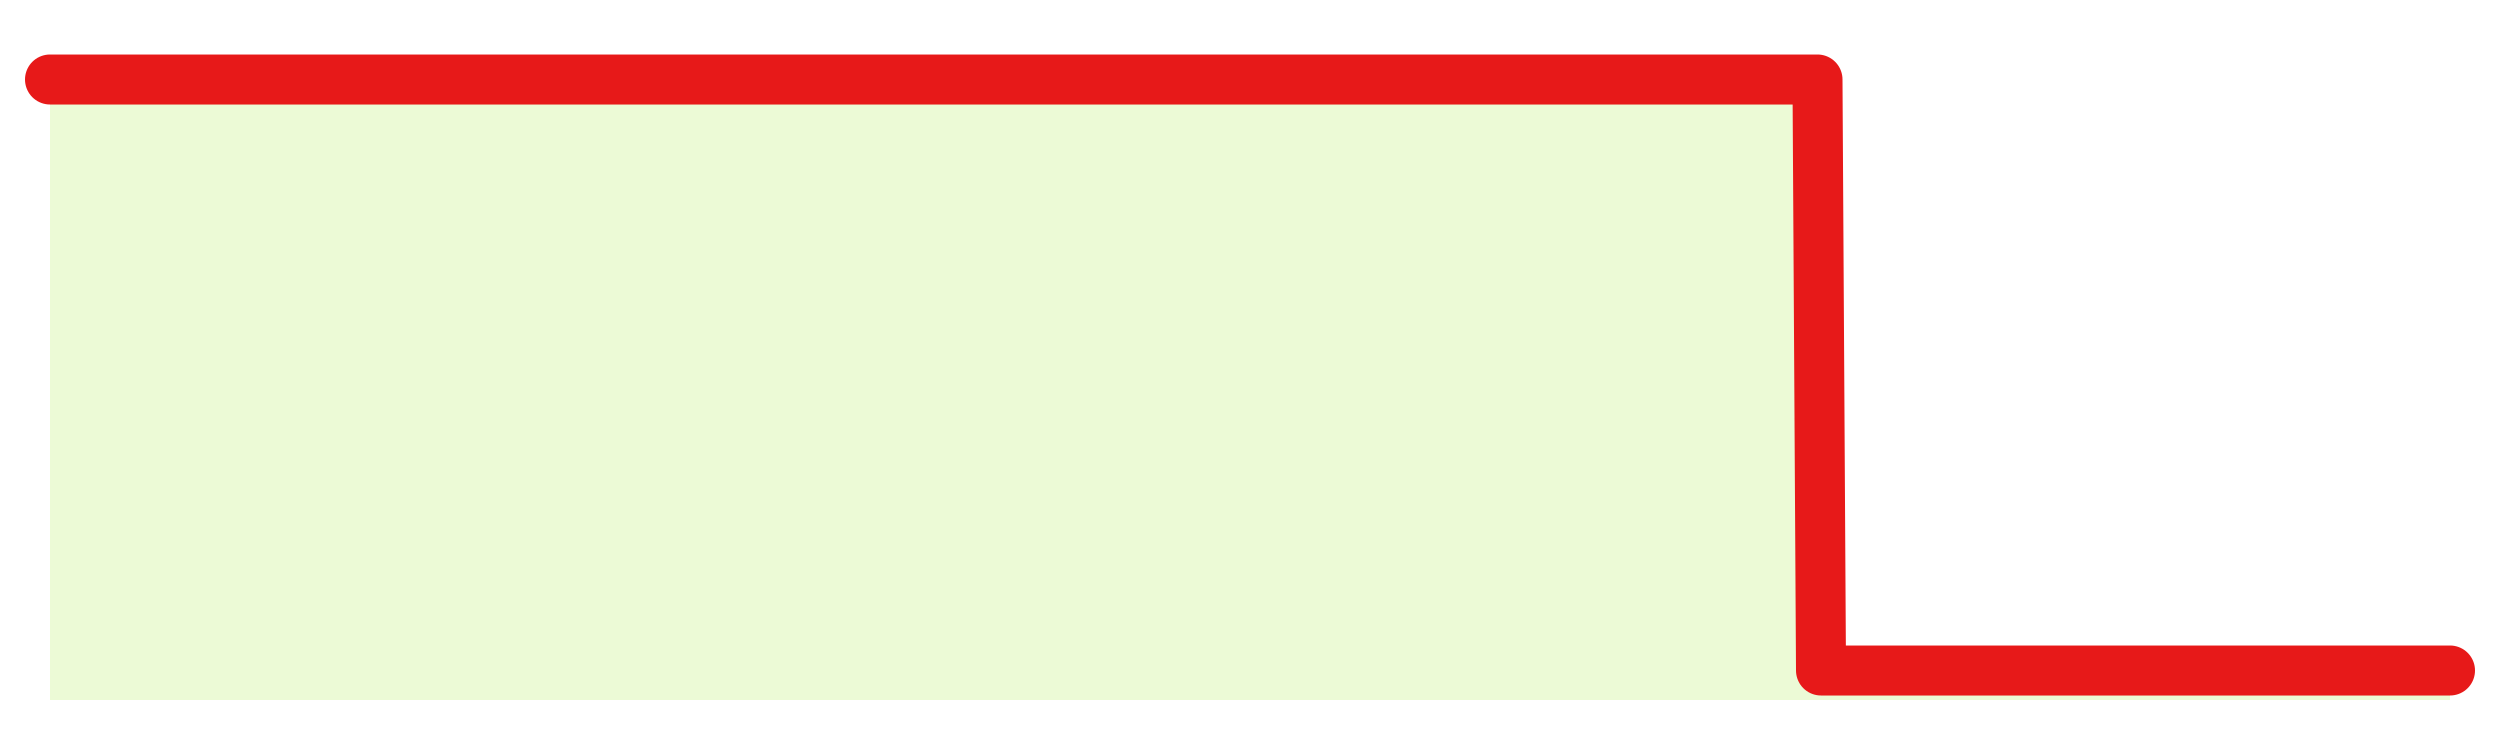 <svg xmlns="http://www.w3.org/2000/svg" width="100" height="30" viewBox="0 0 100 30">
      <rect width="100%" height="100%" fill="transparent"/>
      <path d="M2.00 3.18 L2.14 3.18 L2.29 3.18 L2.43 3.18 L2.58 3.18 L2.72 3.18 L2.87 3.18 L3.01 3.18 L3.16 3.18 L3.30 3.18 L3.45 3.18 L3.59 3.18 L3.73 3.18 L3.88 3.18 L4.02 3.18 L4.17 3.18 L4.31 3.18 L4.46 3.18 L4.60 3.18 L4.75 3.18 L4.89 3.18 L5.04 3.18 L5.18 3.18 L5.33 3.18 L5.47 3.18 L5.61 3.18 L5.76 3.18 L5.90 3.18 L6.05 3.18 L6.19 3.18 L6.34 3.18 L6.48 3.18 L6.63 3.18 L6.77 3.18 L6.92 3.18 L7.06 3.18 L7.20 3.18 L7.35 3.18 L7.49 3.18 L7.64 3.18 L7.78 3.18 L7.93 3.18 L8.07 3.18 L8.22 3.18 L8.36 3.18 L8.51 3.18 L8.65 3.18 L8.80 3.18 L8.94 3.18 L9.08 3.18 L9.23 3.18 L9.37 3.18 L9.52 3.18 L9.66 3.18 L9.81 3.18 L9.95 3.18 L10.10 3.18 L10.24 3.18 L10.39 3.18 L10.53 3.18 L10.67 3.18 L10.82 3.18 L10.96 3.18 L11.11 3.18 L11.25 3.18 L11.40 3.18 L11.54 3.18 L11.69 3.18 L11.83 3.18 L11.98 3.18 L12.12 3.18 L12.27 3.18 L12.41 3.18 L12.55 3.18 L12.70 3.18 L12.84 3.18 L12.99 3.18 L13.13 3.18 L13.28 3.18 L13.42 3.18 L13.57 3.18 L13.71 3.18 L13.86 3.18 L14.00 3.18 L14.14 3.18 L14.29 3.18 L14.43 3.18 L14.58 3.18 L14.72 3.18 L14.87 3.18 L15.01 3.18 L15.16 3.18 L15.30 3.18 L15.45 3.18 L15.59 3.18 L15.73 3.18 L15.88 3.18 L16.02 3.18 L16.17 3.18 L16.31 3.18 L16.46 3.18 L16.60 3.18 L16.75 3.18 L16.89 3.18 L17.04 3.18 L17.18 3.18 L17.33 3.18 L17.47 3.18 L17.61 3.18 L17.76 3.18 L17.90 3.18 L18.05 3.18 L18.19 3.18 L18.34 3.18 L18.48 3.18 L18.63 3.18 L18.77 3.18 L18.92 3.18 L19.06 3.18 L19.20 3.18 L19.35 3.18 L19.49 3.18 L19.64 3.18 L19.78 3.18 L19.93 3.18 L20.07 3.18 L20.22 3.18 L20.36 3.18 L20.51 3.18 L20.65 3.18 L20.80 3.18 L20.94 3.18 L21.08 3.18 L21.23 3.18 L21.37 3.18 L21.52 3.18 L21.66 3.18 L21.81 3.18 L21.95 3.18 L22.10 3.18 L22.24 3.18 L22.39 3.18 L22.53 3.18 L22.67 3.18 L22.82 3.18 L22.96 3.18 L23.11 3.18 L23.25 3.18 L23.40 3.18 L23.54 3.18 L23.69 3.18 L23.83 3.18 L23.98 3.18 L24.12 3.18 L24.27 3.18 L24.41 3.18 L24.55 3.18 L24.70 3.18 L24.84 3.18 L24.99 3.18 L25.13 3.18 L25.28 3.18 L25.42 3.18 L25.57 3.18 L25.71 3.18 L25.86 3.18 L26.00 3.18 L26.14 3.18 L26.29 3.18 L26.43 3.18 L26.58 3.18 L26.72 3.18 L26.87 3.18 L27.01 3.18 L27.16 3.18 L27.30 3.18 L27.45 3.18 L27.59 3.18 L27.73 3.18 L27.88 3.18 L28.02 3.18 L28.17 3.18 L28.31 3.18 L28.46 3.18 L28.60 3.18 L28.75 3.18 L28.89 3.18 L29.04 3.18 L29.18 3.18 L29.33 3.18 L29.47 3.18 L29.61 3.18 L29.76 3.18 L29.90 3.18 L30.05 3.18 L30.19 3.18 L30.34 3.18 L30.48 3.18 L30.63 3.18 L30.77 3.18 L30.92 3.18 L31.06 3.18 L31.20 3.18 L31.35 3.18 L31.49 3.18 L31.64 3.18 L31.78 3.18 L31.93 3.18 L32.07 3.18 L32.22 3.18 L32.36 3.18 L32.51 3.18 L32.65 3.18 L32.80 3.18 L32.94 3.18 L33.08 3.18 L33.23 3.18 L33.37 3.18 L33.52 3.18 L33.66 3.18 L33.81 3.18 L33.95 3.18 L34.10 3.18 L34.24 3.18 L34.39 3.18 L34.53 3.18 L34.67 3.18 L34.82 3.18 L34.96 3.18 L35.11 3.18 L35.25 3.18 L35.40 3.18 L35.54 3.18 L35.69 3.18 L35.83 3.18 L35.98 3.18 L36.12 3.18 L36.27 3.18 L36.41 3.18 L36.55 3.18 L36.70 3.18 L36.84 3.18 L36.99 3.18 L37.13 3.18 L37.28 3.18 L37.42 3.18 L37.57 3.18 L37.71 3.18 L37.86 3.18 L38.00 3.18 L38.14 3.18 L38.29 3.18 L38.43 3.18 L38.58 3.18 L38.72 3.18 L38.87 3.18 L39.01 3.18 L39.16 3.18 L39.30 3.18 L39.45 3.18 L39.59 3.18 L39.73 3.18 L39.88 3.18 L40.02 3.18 L40.17 3.18 L40.31 3.18 L40.46 3.18 L40.60 3.18 L40.75 3.18 L40.89 3.18 L41.04 3.18 L41.18 3.18 L41.33 3.18 L41.47 3.18 L41.61 3.18 L41.76 3.18 L41.90 3.18 L42.05 3.18 L42.19 3.18 L42.34 3.18 L42.48 3.18 L42.63 3.18 L42.77 3.18 L42.92 3.18 L43.06 3.18 L43.20 3.18 L43.35 3.18 L43.49 3.18 L43.64 3.18 L43.78 3.18 L43.93 3.18 L44.07 3.18 L44.22 3.18 L44.36 3.18 L44.51 3.18 L44.65 3.18 L44.80 3.18 L44.94 3.18 L45.08 3.18 L45.23 3.18 L45.37 3.18 L45.52 3.18 L45.66 3.18 L45.81 3.18 L45.95 3.18 L46.10 3.18 L46.24 3.18 L46.39 3.18 L46.53 3.18 L46.67 3.18 L46.82 3.18 L46.96 3.18 L47.11 3.18 L47.25 3.18 L47.40 3.18 L47.54 3.18 L47.69 3.18 L47.83 3.18 L47.98 3.18 L48.12 3.18 L48.27 3.18 L48.41 3.18 L48.55 3.18 L48.70 3.18 L48.84 3.18 L48.99 3.18 L49.13 3.18 L49.28 3.18 L49.42 3.18 L49.57 3.18 L49.71 3.18 L49.86 3.18 L50.00 3.18 L50.14 3.18 L50.29 3.18 L50.43 3.18 L50.58 3.18 L50.72 3.18 L50.87 3.18 L51.01 3.18 L51.16 3.18 L51.30 3.18 L51.45 3.18 L51.59 3.18 L51.73 3.18 L51.88 3.18 L52.02 3.18 L52.17 3.18 L52.31 3.18 L52.46 3.18 L52.60 3.18 L52.75 3.18 L52.89 3.18 L53.04 3.18 L53.18 3.18 L53.33 3.18 L53.47 3.18 L53.61 3.18 L53.76 3.18 L53.90 3.18 L54.05 3.18 L54.19 3.18 L54.34 3.18 L54.48 3.18 L54.63 3.18 L54.77 3.18 L54.92 3.18 L55.06 3.18 L55.20 3.18 L55.35 3.18 L55.49 3.18 L55.64 3.18 L55.78 3.18 L55.93 3.18 L56.07 3.18 L56.22 3.18 L56.36 3.18 L56.51 3.18 L56.65 3.18 L56.80 3.18 L56.94 3.18 L57.08 3.18 L57.23 3.18 L57.37 3.18 L57.52 3.18 L57.66 3.18 L57.81 3.18 L57.95 3.18 L58.10 3.18 L58.24 3.18 L58.39 3.18 L58.53 3.18 L58.67 3.18 L58.82 3.18 L58.96 3.18 L59.11 3.18 L59.25 3.18 L59.40 3.18 L59.54 3.18 L59.69 3.18 L59.83 3.18 L59.98 3.18 L60.12 3.18 L60.27 3.18 L60.41 3.18 L60.55 3.18 L60.70 3.18 L60.84 3.18 L60.99 3.18 L61.13 3.18 L61.28 3.18 L61.42 3.18 L61.57 3.18 L61.71 3.18 L61.86 3.18 L62.00 3.18 L62.14 3.18 L62.29 3.18 L62.43 3.18 L62.58 3.18 L62.72 3.18 L62.87 3.18 L63.01 3.18 L63.16 3.18 L63.30 3.18 L63.45 3.18 L63.59 3.18 L63.73 3.18 L63.88 3.18 L64.02 3.18 L64.17 3.18 L64.31 3.18 L64.46 3.18 L64.60 3.18 L64.75 3.18 L64.89 3.18 L65.04 3.18 L65.18 3.18 L65.33 3.18 L65.47 3.18 L65.61 3.18 L65.76 3.18 L65.90 3.18 L66.05 3.18 L66.19 3.18 L66.34 3.18 L66.48 3.18 L66.63 3.18 L66.77 3.18 L66.92 3.18 L67.06 3.18 L67.20 3.18 L67.35 3.18 L67.49 3.18 L67.64 3.18 L67.78 3.18 L67.93 3.18 L68.07 3.18 L68.22 3.18 L68.36 3.18 L68.51 3.18 L68.65 3.18 L68.80 3.18 L68.94 3.18 L69.08 3.18 L69.23 3.18 L69.37 3.18 L69.52 3.18 L69.66 3.18 L69.81 3.18 L69.95 3.18 L70.10 3.18 L70.24 3.18 L70.39 3.18 L70.53 3.18 L70.67 3.18 L70.82 3.18 L70.96 3.18 L71.11 3.18 L71.25 3.18 L71.40 3.18 L71.54 3.18 L71.69 3.18 L71.83 3.18 L71.98 3.18 L72.12 3.18 L72.27 3.18 L72.41 3.18 L72.55 3.18 L72.70 3.18 L72.84 26.82 L72.99 26.82 L73.13 26.82 L73.28 26.82 L73.42 26.82 L73.57 26.82 L73.71 26.82 L73.86 26.82 L74.00 26.82 L74.14 26.82 L74.29 26.82 L74.43 26.82 L74.58 26.82 L74.72 26.82 L74.87 26.82 L75.01 26.82 L75.16 26.82 L75.30 26.82 L75.45 26.82 L75.59 26.82 L75.73 26.82 L75.88 26.82 L76.02 26.82 L76.17 26.82 L76.31 26.82 L76.46 26.82 L76.60 26.82 L76.75 26.82 L76.89 26.82 L77.04 26.82 L77.18 26.82 L77.33 26.82 L77.47 26.82 L77.61 26.82 L77.76 26.82 L77.90 26.82 L78.05 26.82 L78.19 26.82 L78.34 26.82 L78.48 26.82 L78.63 26.82 L78.77 26.82 L78.92 26.82 L79.06 26.82 L79.20 26.82 L79.35 26.82 L79.49 26.82 L79.64 26.82 L79.78 26.82 L79.93 26.82 L80.07 26.82 L80.22 26.82 L80.36 26.82 L80.51 26.82 L80.65 26.82 L80.80 26.82 L80.94 26.82 L81.08 26.82 L81.23 26.82 L81.37 26.82 L81.52 26.82 L81.66 26.82 L81.81 26.82 L81.95 26.82 L82.10 26.82 L82.24 26.82 L82.39 26.82 L82.53 26.82 L82.67 26.82 L82.82 26.82 L82.96 26.82 L83.11 26.82 L83.25 26.82 L83.40 26.82 L83.54 26.82 L83.69 26.82 L83.83 26.82 L83.98 26.82 L84.12 26.82 L84.27 26.82 L84.41 26.82 L84.55 26.82 L84.70 26.82 L84.84 26.82 L84.99 26.82 L85.13 26.82 L85.28 26.82 L85.42 26.82 L85.57 26.82 L85.71 26.82 L85.86 26.82 L86.00 26.82 L86.14 26.82 L86.29 26.82 L86.43 26.82 L86.58 26.82 L86.72 26.82 L86.87 26.82 L87.01 26.82 L87.16 26.82 L87.30 26.82 L87.45 26.82 L87.59 26.82 L87.73 26.82 L87.88 26.82 L88.02 26.82 L88.17 26.82 L88.31 26.82 L88.46 26.82 L88.60 26.82 L88.75 26.82 L88.89 26.82 L89.04 26.82 L89.18 26.82 L89.33 26.82 L89.47 26.82 L89.61 26.82 L89.76 26.82 L89.90 26.82 L90.05 26.82 L90.19 26.82 L90.34 26.82 L90.48 26.82 L90.63 26.82 L90.77 26.82 L90.92 26.82 L91.06 26.82 L91.20 26.82 L91.35 26.82 L91.49 26.82 L91.64 26.82 L91.78 26.82 L91.93 26.82 L92.07 26.82 L92.22 26.82 L92.36 26.82 L92.51 26.82 L92.65 26.82 L92.80 26.82 L92.94 26.82 L93.08 26.82 L93.23 26.82 L93.37 26.82 L93.52 26.82 L93.66 26.82 L93.81 26.82 L93.95 26.82 L94.10 26.82 L94.24 26.82 L94.39 26.82 L94.53 26.82 L94.67 26.82 L94.82 26.82 L94.96 26.82 L95.11 26.82 L95.25 26.82 L95.40 26.82 L95.54 26.82 L95.69 26.82 L95.83 26.82 L95.98 26.82 L96.12 26.82 L96.27 26.82 L96.41 26.82 L96.55 26.82 L96.70 26.82 L96.84 26.82 L96.99 26.82 L97.13 26.82 L97.28 26.82 L97.42 26.82 L97.57 26.82 L97.71 26.82 L97.86 26.82 L98.00 26.82 L98.00 28 L2.00 28 Z" fill="#a3e635" opacity="0.2"/>
      <path d="M2.00 3.18 L2.14 3.18 L2.29 3.18 L2.43 3.18 L2.58 3.18 L2.72 3.18 L2.87 3.18 L3.01 3.18 L3.16 3.18 L3.30 3.18 L3.45 3.18 L3.59 3.18 L3.73 3.18 L3.88 3.18 L4.02 3.18 L4.17 3.18 L4.31 3.18 L4.46 3.18 L4.60 3.18 L4.75 3.18 L4.89 3.18 L5.04 3.18 L5.18 3.18 L5.33 3.18 L5.47 3.18 L5.61 3.18 L5.76 3.18 L5.90 3.18 L6.05 3.18 L6.19 3.18 L6.34 3.18 L6.48 3.18 L6.63 3.18 L6.77 3.18 L6.92 3.18 L7.06 3.18 L7.20 3.18 L7.35 3.18 L7.49 3.18 L7.64 3.18 L7.78 3.18 L7.93 3.18 L8.07 3.18 L8.22 3.18 L8.36 3.18 L8.51 3.18 L8.65 3.18 L8.80 3.18 L8.94 3.18 L9.08 3.18 L9.23 3.18 L9.37 3.18 L9.52 3.18 L9.66 3.18 L9.81 3.18 L9.95 3.18 L10.10 3.18 L10.24 3.18 L10.39 3.18 L10.53 3.18 L10.67 3.18 L10.82 3.18 L10.96 3.18 L11.11 3.18 L11.25 3.18 L11.40 3.18 L11.54 3.18 L11.69 3.18 L11.83 3.18 L11.98 3.18 L12.12 3.18 L12.27 3.18 L12.41 3.18 L12.55 3.18 L12.70 3.18 L12.84 3.18 L12.99 3.18 L13.13 3.18 L13.28 3.18 L13.42 3.18 L13.57 3.18 L13.71 3.18 L13.86 3.18 L14.00 3.18 L14.14 3.18 L14.29 3.18 L14.43 3.18 L14.58 3.18 L14.72 3.18 L14.87 3.18 L15.01 3.18 L15.16 3.18 L15.30 3.18 L15.45 3.18 L15.59 3.18 L15.73 3.18 L15.88 3.18 L16.02 3.18 L16.17 3.18 L16.31 3.18 L16.46 3.18 L16.60 3.18 L16.75 3.18 L16.89 3.18 L17.04 3.18 L17.18 3.18 L17.33 3.18 L17.47 3.18 L17.61 3.18 L17.76 3.18 L17.90 3.18 L18.05 3.18 L18.19 3.18 L18.34 3.18 L18.48 3.18 L18.63 3.18 L18.77 3.18 L18.92 3.18 L19.06 3.18 L19.20 3.18 L19.35 3.18 L19.49 3.18 L19.64 3.18 L19.78 3.18 L19.93 3.18 L20.07 3.18 L20.22 3.18 L20.36 3.18 L20.51 3.18 L20.65 3.18 L20.80 3.18 L20.94 3.18 L21.08 3.18 L21.23 3.18 L21.37 3.18 L21.52 3.18 L21.66 3.18 L21.81 3.18 L21.95 3.18 L22.10 3.18 L22.24 3.18 L22.39 3.18 L22.53 3.18 L22.67 3.18 L22.82 3.18 L22.96 3.18 L23.11 3.18 L23.25 3.18 L23.40 3.18 L23.54 3.18 L23.69 3.18 L23.83 3.18 L23.98 3.18 L24.12 3.18 L24.27 3.18 L24.41 3.18 L24.55 3.18 L24.70 3.18 L24.84 3.18 L24.99 3.18 L25.13 3.18 L25.28 3.18 L25.42 3.18 L25.57 3.18 L25.71 3.18 L25.86 3.18 L26.00 3.18 L26.14 3.18 L26.29 3.18 L26.43 3.18 L26.58 3.18 L26.72 3.18 L26.87 3.18 L27.01 3.18 L27.16 3.18 L27.30 3.18 L27.45 3.18 L27.59 3.18 L27.73 3.18 L27.88 3.18 L28.02 3.18 L28.17 3.18 L28.31 3.18 L28.46 3.18 L28.60 3.18 L28.75 3.18 L28.89 3.18 L29.04 3.18 L29.18 3.18 L29.33 3.18 L29.47 3.18 L29.61 3.18 L29.76 3.18 L29.90 3.18 L30.05 3.18 L30.19 3.18 L30.34 3.18 L30.48 3.18 L30.63 3.18 L30.77 3.18 L30.92 3.18 L31.06 3.18 L31.20 3.18 L31.35 3.18 L31.49 3.18 L31.64 3.18 L31.78 3.18 L31.93 3.18 L32.07 3.18 L32.22 3.18 L32.36 3.18 L32.51 3.18 L32.65 3.18 L32.80 3.18 L32.94 3.18 L33.08 3.18 L33.23 3.18 L33.37 3.18 L33.52 3.18 L33.66 3.18 L33.81 3.18 L33.95 3.18 L34.10 3.18 L34.24 3.18 L34.39 3.18 L34.53 3.18 L34.67 3.18 L34.82 3.18 L34.96 3.18 L35.11 3.18 L35.25 3.18 L35.40 3.18 L35.54 3.18 L35.69 3.18 L35.83 3.18 L35.98 3.18 L36.12 3.18 L36.27 3.18 L36.41 3.18 L36.55 3.18 L36.70 3.18 L36.84 3.18 L36.99 3.18 L37.13 3.18 L37.28 3.18 L37.42 3.18 L37.57 3.18 L37.71 3.18 L37.86 3.18 L38.00 3.18 L38.14 3.18 L38.29 3.18 L38.43 3.18 L38.58 3.18 L38.72 3.18 L38.87 3.18 L39.01 3.18 L39.16 3.18 L39.30 3.18 L39.45 3.18 L39.59 3.18 L39.73 3.18 L39.88 3.18 L40.02 3.18 L40.17 3.18 L40.31 3.18 L40.46 3.18 L40.60 3.18 L40.75 3.18 L40.89 3.18 L41.04 3.18 L41.18 3.18 L41.33 3.18 L41.47 3.18 L41.61 3.18 L41.76 3.18 L41.90 3.18 L42.05 3.18 L42.19 3.18 L42.34 3.18 L42.48 3.18 L42.63 3.18 L42.77 3.18 L42.92 3.18 L43.06 3.18 L43.20 3.18 L43.35 3.18 L43.49 3.18 L43.64 3.18 L43.78 3.18 L43.93 3.18 L44.07 3.18 L44.22 3.18 L44.36 3.18 L44.51 3.18 L44.65 3.18 L44.80 3.18 L44.94 3.18 L45.08 3.18 L45.23 3.18 L45.37 3.18 L45.52 3.18 L45.66 3.18 L45.81 3.18 L45.95 3.18 L46.10 3.18 L46.24 3.18 L46.39 3.18 L46.53 3.18 L46.67 3.18 L46.82 3.18 L46.96 3.18 L47.11 3.18 L47.25 3.18 L47.40 3.18 L47.54 3.18 L47.69 3.18 L47.83 3.18 L47.98 3.18 L48.12 3.18 L48.27 3.18 L48.41 3.18 L48.55 3.18 L48.70 3.18 L48.84 3.18 L48.99 3.18 L49.13 3.18 L49.28 3.18 L49.42 3.18 L49.57 3.18 L49.71 3.18 L49.86 3.18 L50.00 3.18 L50.14 3.18 L50.29 3.18 L50.43 3.18 L50.58 3.18 L50.72 3.18 L50.87 3.18 L51.01 3.18 L51.16 3.18 L51.30 3.18 L51.45 3.18 L51.59 3.18 L51.73 3.18 L51.88 3.18 L52.02 3.18 L52.17 3.18 L52.31 3.18 L52.46 3.18 L52.60 3.18 L52.75 3.18 L52.89 3.18 L53.04 3.18 L53.18 3.18 L53.33 3.18 L53.47 3.18 L53.61 3.18 L53.76 3.18 L53.90 3.18 L54.05 3.18 L54.19 3.18 L54.34 3.18 L54.48 3.18 L54.63 3.18 L54.77 3.18 L54.92 3.18 L55.06 3.18 L55.20 3.18 L55.35 3.18 L55.49 3.18 L55.64 3.18 L55.78 3.18 L55.93 3.18 L56.07 3.18 L56.22 3.18 L56.36 3.18 L56.51 3.18 L56.65 3.18 L56.80 3.18 L56.94 3.18 L57.08 3.18 L57.23 3.18 L57.37 3.18 L57.52 3.18 L57.66 3.18 L57.81 3.18 L57.95 3.18 L58.10 3.18 L58.24 3.18 L58.39 3.18 L58.53 3.18 L58.67 3.18 L58.82 3.18 L58.96 3.18 L59.11 3.18 L59.25 3.18 L59.40 3.18 L59.54 3.18 L59.69 3.18 L59.83 3.18 L59.98 3.18 L60.12 3.18 L60.27 3.18 L60.41 3.18 L60.55 3.18 L60.70 3.18 L60.84 3.18 L60.99 3.18 L61.13 3.18 L61.28 3.18 L61.42 3.18 L61.57 3.18 L61.71 3.18 L61.86 3.18 L62.00 3.18 L62.14 3.18 L62.29 3.18 L62.43 3.18 L62.58 3.18 L62.72 3.18 L62.87 3.18 L63.01 3.18 L63.16 3.18 L63.30 3.18 L63.45 3.18 L63.59 3.18 L63.73 3.18 L63.88 3.18 L64.02 3.18 L64.17 3.18 L64.31 3.18 L64.46 3.18 L64.60 3.18 L64.75 3.18 L64.89 3.18 L65.04 3.18 L65.18 3.18 L65.33 3.18 L65.47 3.18 L65.61 3.18 L65.76 3.18 L65.90 3.18 L66.05 3.18 L66.19 3.18 L66.34 3.18 L66.48 3.18 L66.63 3.18 L66.77 3.18 L66.92 3.18 L67.06 3.18 L67.20 3.18 L67.35 3.18 L67.49 3.18 L67.64 3.18 L67.78 3.18 L67.93 3.18 L68.07 3.18 L68.22 3.18 L68.36 3.18 L68.51 3.18 L68.65 3.18 L68.80 3.18 L68.94 3.18 L69.08 3.18 L69.23 3.18 L69.37 3.18 L69.52 3.18 L69.66 3.18 L69.81 3.18 L69.95 3.18 L70.10 3.18 L70.24 3.18 L70.39 3.18 L70.53 3.18 L70.67 3.18 L70.82 3.18 L70.96 3.18 L71.11 3.18 L71.25 3.18 L71.40 3.18 L71.54 3.18 L71.69 3.18 L71.83 3.18 L71.98 3.18 L72.12 3.18 L72.27 3.18 L72.41 3.18 L72.55 3.18 L72.70 3.18 L72.84 26.82 L72.99 26.82 L73.13 26.82 L73.28 26.82 L73.42 26.82 L73.57 26.82 L73.71 26.82 L73.86 26.82 L74.00 26.82 L74.14 26.82 L74.29 26.82 L74.43 26.82 L74.58 26.82 L74.72 26.82 L74.87 26.82 L75.01 26.82 L75.16 26.82 L75.30 26.82 L75.45 26.82 L75.59 26.82 L75.73 26.82 L75.88 26.82 L76.02 26.82 L76.17 26.82 L76.31 26.82 L76.46 26.82 L76.60 26.82 L76.75 26.82 L76.89 26.82 L77.04 26.82 L77.18 26.82 L77.33 26.82 L77.47 26.82 L77.61 26.82 L77.76 26.82 L77.90 26.82 L78.05 26.82 L78.19 26.82 L78.34 26.82 L78.48 26.82 L78.63 26.82 L78.77 26.82 L78.92 26.82 L79.06 26.82 L79.20 26.82 L79.35 26.82 L79.49 26.82 L79.64 26.82 L79.78 26.82 L79.93 26.82 L80.07 26.82 L80.22 26.82 L80.36 26.82 L80.51 26.82 L80.65 26.82 L80.80 26.82 L80.94 26.82 L81.08 26.82 L81.23 26.82 L81.37 26.82 L81.52 26.82 L81.66 26.82 L81.81 26.82 L81.95 26.82 L82.10 26.82 L82.24 26.82 L82.39 26.82 L82.53 26.82 L82.67 26.82 L82.82 26.82 L82.96 26.82 L83.11 26.82 L83.25 26.82 L83.40 26.82 L83.54 26.82 L83.69 26.82 L83.83 26.82 L83.98 26.82 L84.12 26.82 L84.27 26.82 L84.41 26.82 L84.55 26.82 L84.70 26.82 L84.84 26.82 L84.99 26.82 L85.13 26.82 L85.28 26.82 L85.42 26.82 L85.57 26.82 L85.71 26.82 L85.86 26.82 L86.00 26.82 L86.14 26.82 L86.29 26.82 L86.43 26.82 L86.58 26.82 L86.72 26.82 L86.87 26.82 L87.01 26.82 L87.16 26.82 L87.30 26.82 L87.45 26.82 L87.59 26.82 L87.73 26.82 L87.88 26.82 L88.02 26.82 L88.17 26.82 L88.31 26.82 L88.46 26.82 L88.60 26.82 L88.75 26.82 L88.89 26.82 L89.04 26.82 L89.18 26.82 L89.33 26.82 L89.47 26.82 L89.61 26.82 L89.76 26.82 L89.90 26.82 L90.05 26.82 L90.19 26.82 L90.34 26.82 L90.48 26.82 L90.63 26.82 L90.77 26.82 L90.92 26.82 L91.06 26.82 L91.20 26.82 L91.35 26.82 L91.49 26.82 L91.64 26.82 L91.78 26.82 L91.93 26.82 L92.07 26.82 L92.22 26.82 L92.36 26.82 L92.51 26.82 L92.65 26.82 L92.80 26.82 L92.94 26.82 L93.08 26.82 L93.23 26.82 L93.37 26.82 L93.52 26.82 L93.66 26.82 L93.81 26.82 L93.95 26.82 L94.10 26.82 L94.24 26.82 L94.39 26.82 L94.53 26.82 L94.67 26.82 L94.82 26.82 L94.96 26.82 L95.11 26.82 L95.25 26.82 L95.40 26.82 L95.54 26.82 L95.69 26.82 L95.83 26.82 L95.98 26.82 L96.12 26.82 L96.27 26.82 L96.41 26.82 L96.55 26.82 L96.70 26.82 L96.84 26.82 L96.99 26.82 L97.13 26.82 L97.28 26.82 L97.42 26.82 L97.57 26.82 L97.71 26.82 L97.86 26.82 L98.00 26.82" fill="none" stroke="#e71919ff" stroke-width="2" stroke-linecap="round" stroke-linejoin="round"/>
      
    </svg>
